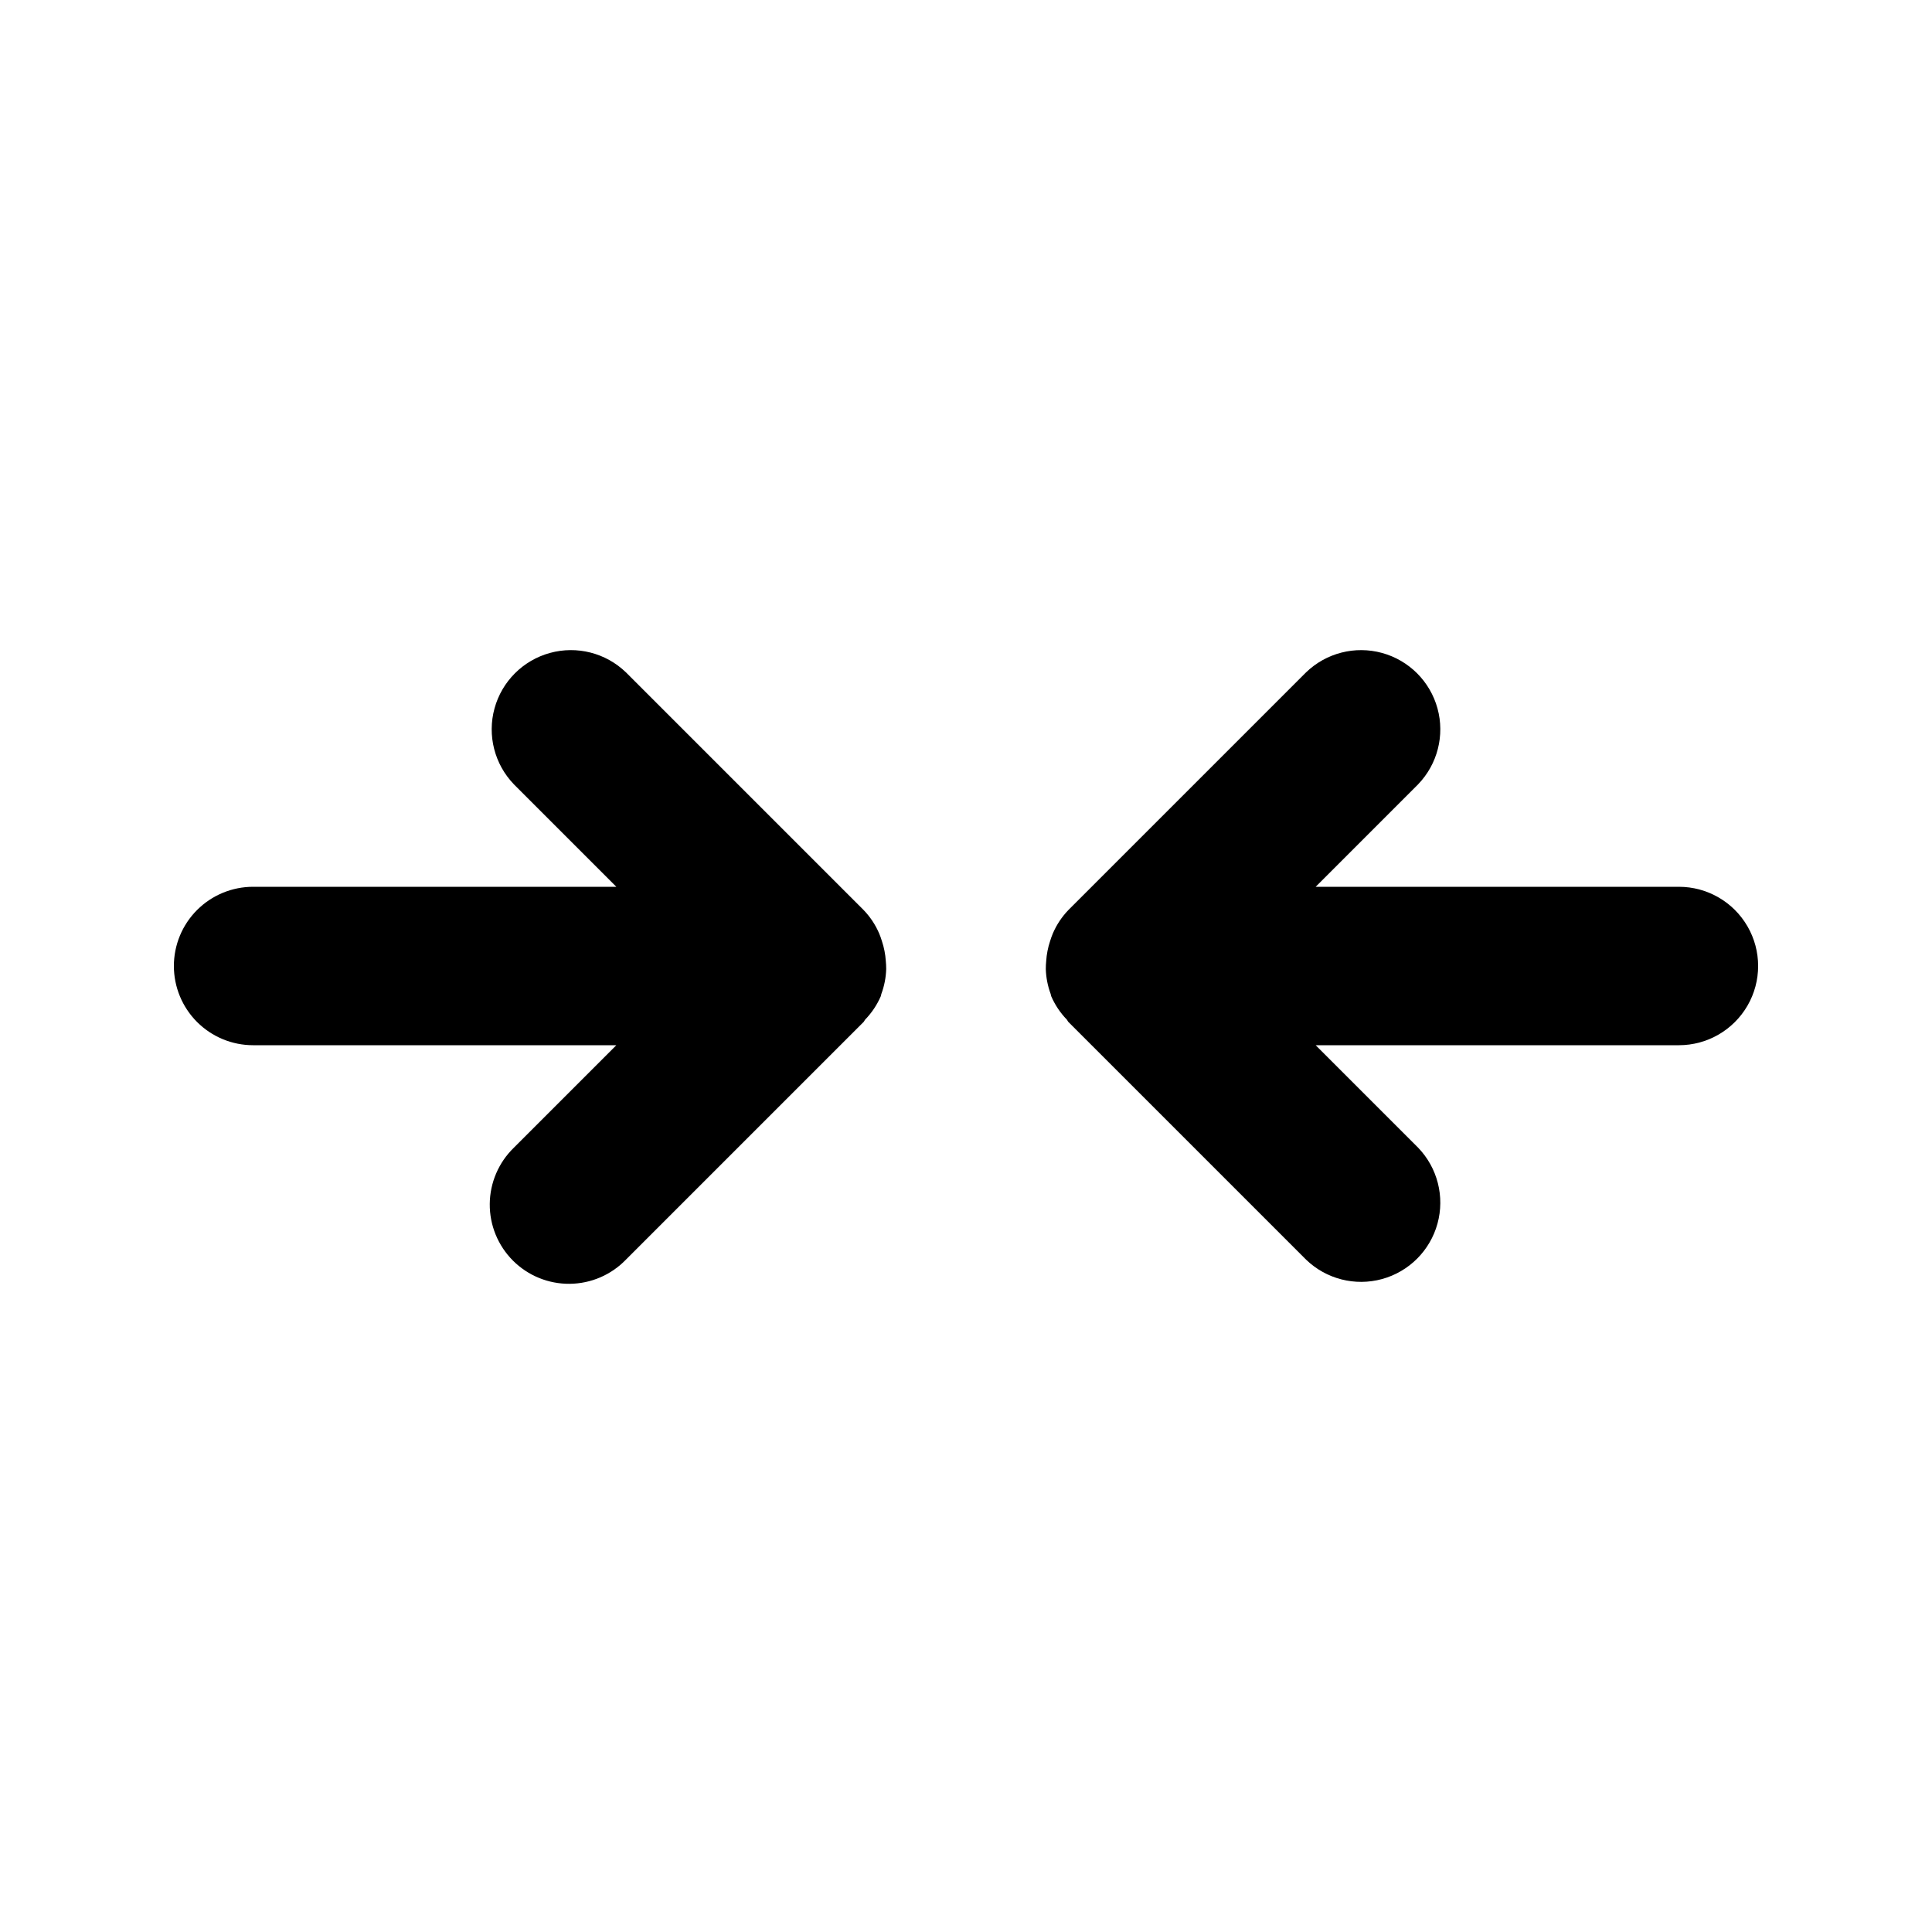 <?xml version="1.0" encoding="UTF-8"?>
<!-- Uploaded to: ICON Repo, www.svgrepo.com, Generator: ICON Repo Mixer Tools -->
<svg fill="#000000" width="800px" height="800px" version="1.1" viewBox="144 144 512 512" xmlns="http://www.w3.org/2000/svg">
 <g>
  <path d="m190.08 400c0 5.566 2.211 10.906 6.148 14.844 3.938 3.934 9.277 6.148 14.844 6.148h96.266l-27.141 27.141c-4.047 3.914-6.356 9.285-6.406 14.918-0.051 5.629 2.168 11.043 6.148 15.027 3.981 3.981 9.395 6.195 15.023 6.144 5.633-0.047 11.008-2.356 14.918-6.406l62.977-62.977c0.191-0.191 0.25-0.453 0.434-0.648 1.73-1.789 3.125-3.875 4.117-6.156l0.02-0.074c0.074-0.184 0.07-0.379 0.141-0.562 0.785-2.117 1.219-4.348 1.285-6.602 0-0.723-0.035-1.441-0.109-2.16-0.113-1.758-0.453-3.496-1.008-5.172-0.207-0.707-0.457-1.398-0.742-2.078-0.988-2.312-2.391-4.422-4.137-6.231l-62.977-62.977c-5.332-5.148-12.984-7.106-20.133-5.144-7.148 1.961-12.734 7.547-14.695 14.695-1.961 7.148-0.004 14.801 5.144 20.133l27.141 27.145h-96.266c-5.566 0-10.906 2.211-14.844 6.148-3.938 3.934-6.148 9.273-6.148 14.844z"/>
  <path d="m588.93 379.01h-96.266l27.141-27.145c5.148-5.332 7.106-12.984 5.144-20.133-1.961-7.148-7.543-12.734-14.695-14.695-7.148-1.961-14.801-0.004-20.133 5.144l-62.977 62.977c-1.746 1.809-3.148 3.918-4.137 6.231-0.285 0.68-0.531 1.371-0.742 2.078-0.555 1.676-0.895 3.414-1.008 5.172-0.074 0.719-0.109 1.438-0.109 2.16 0.066 2.254 0.5 4.484 1.285 6.602 0.07 0.184 0.066 0.379 0.141 0.562l0.02 0.074c0.992 2.281 2.387 4.367 4.117 6.156 0.184 0.199 0.238 0.457 0.434 0.648l62.977 62.977c5.332 5.148 12.984 7.106 20.133 5.144 7.152-1.961 12.734-7.543 14.695-14.695 1.961-7.148 0.004-14.801-5.144-20.133l-27.141-27.141h96.266c7.5 0 14.43-4.004 18.18-10.496 3.75-6.496 3.75-14.5 0-20.992-3.75-6.496-10.68-10.496-18.18-10.496z"/>
 </g>
</svg>